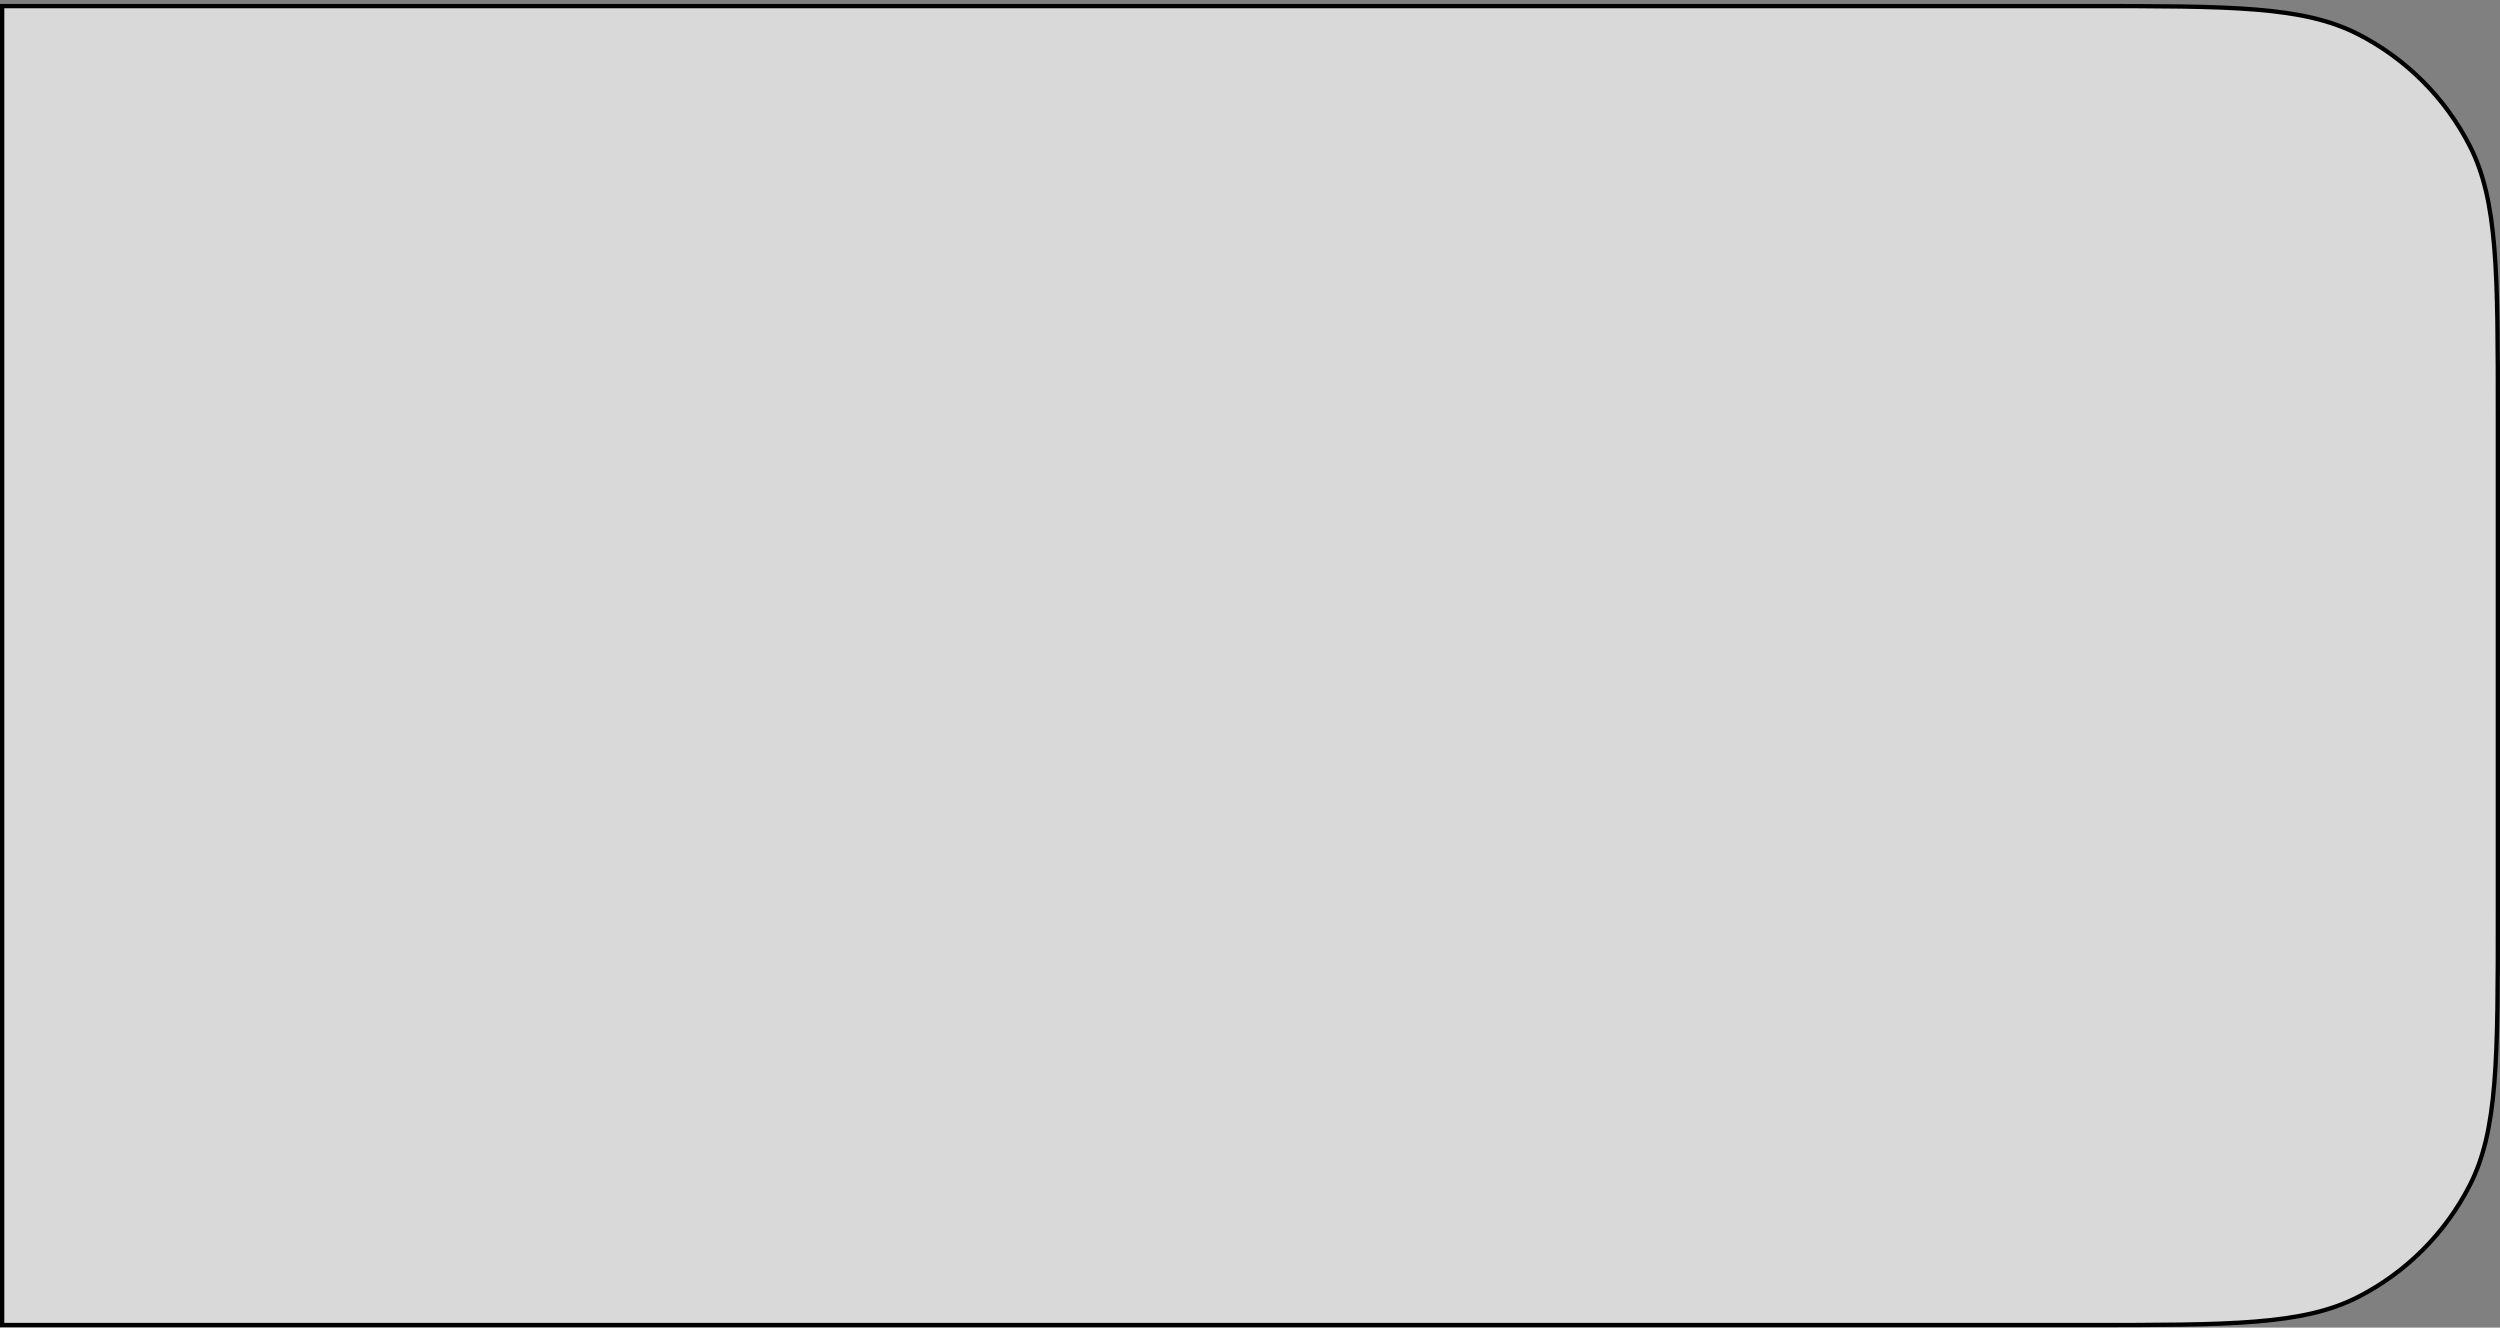 <?xml version="1.0" encoding="UTF-8"?> <svg xmlns="http://www.w3.org/2000/svg" width="580" height="308" viewBox="0 0 580 308" fill="none"><rect x="0" y="0" width="580" height="308" fill="#808080" stroke="none"/> <path d="M484 1.411H0.5V307.411H484C500.81 307.411 513.387 307.411 523.367 306.595C533.341 305.78 540.677 304.154 547.012 300.926C558.208 295.222 567.31 286.119 573.015 274.924C576.243 268.588 577.869 261.253 578.684 251.278C579.5 241.298 579.5 228.721 579.5 211.911V96.911C579.5 80.101 579.5 67.524 578.684 57.544C577.869 47.57 576.243 40.234 573.015 33.899C567.31 22.703 558.208 13.601 547.012 7.896C540.677 4.668 533.341 3.042 523.367 2.227C513.387 1.412 500.81 1.411 484 1.411Z" fill="white" fill-opacity="0.7"></path> <path d="M484 1.411H0.5V307.411H484C500.81 307.411 513.387 307.411 523.367 306.595C533.341 305.78 540.677 304.154 547.012 300.926C558.208 295.222 567.31 286.119 573.015 274.924C576.243 268.588 577.869 261.253 578.684 251.278C579.5 241.298 579.5 228.721 579.5 211.911V96.911C579.5 80.101 579.5 67.524 578.684 57.544C577.869 47.57 576.243 40.234 573.015 33.899C567.31 22.703 558.208 13.601 547.012 7.896C540.677 4.668 533.341 3.042 523.367 2.227C513.387 1.412 500.81 1.411 484 1.411Z" stroke="black"></path> </svg> 